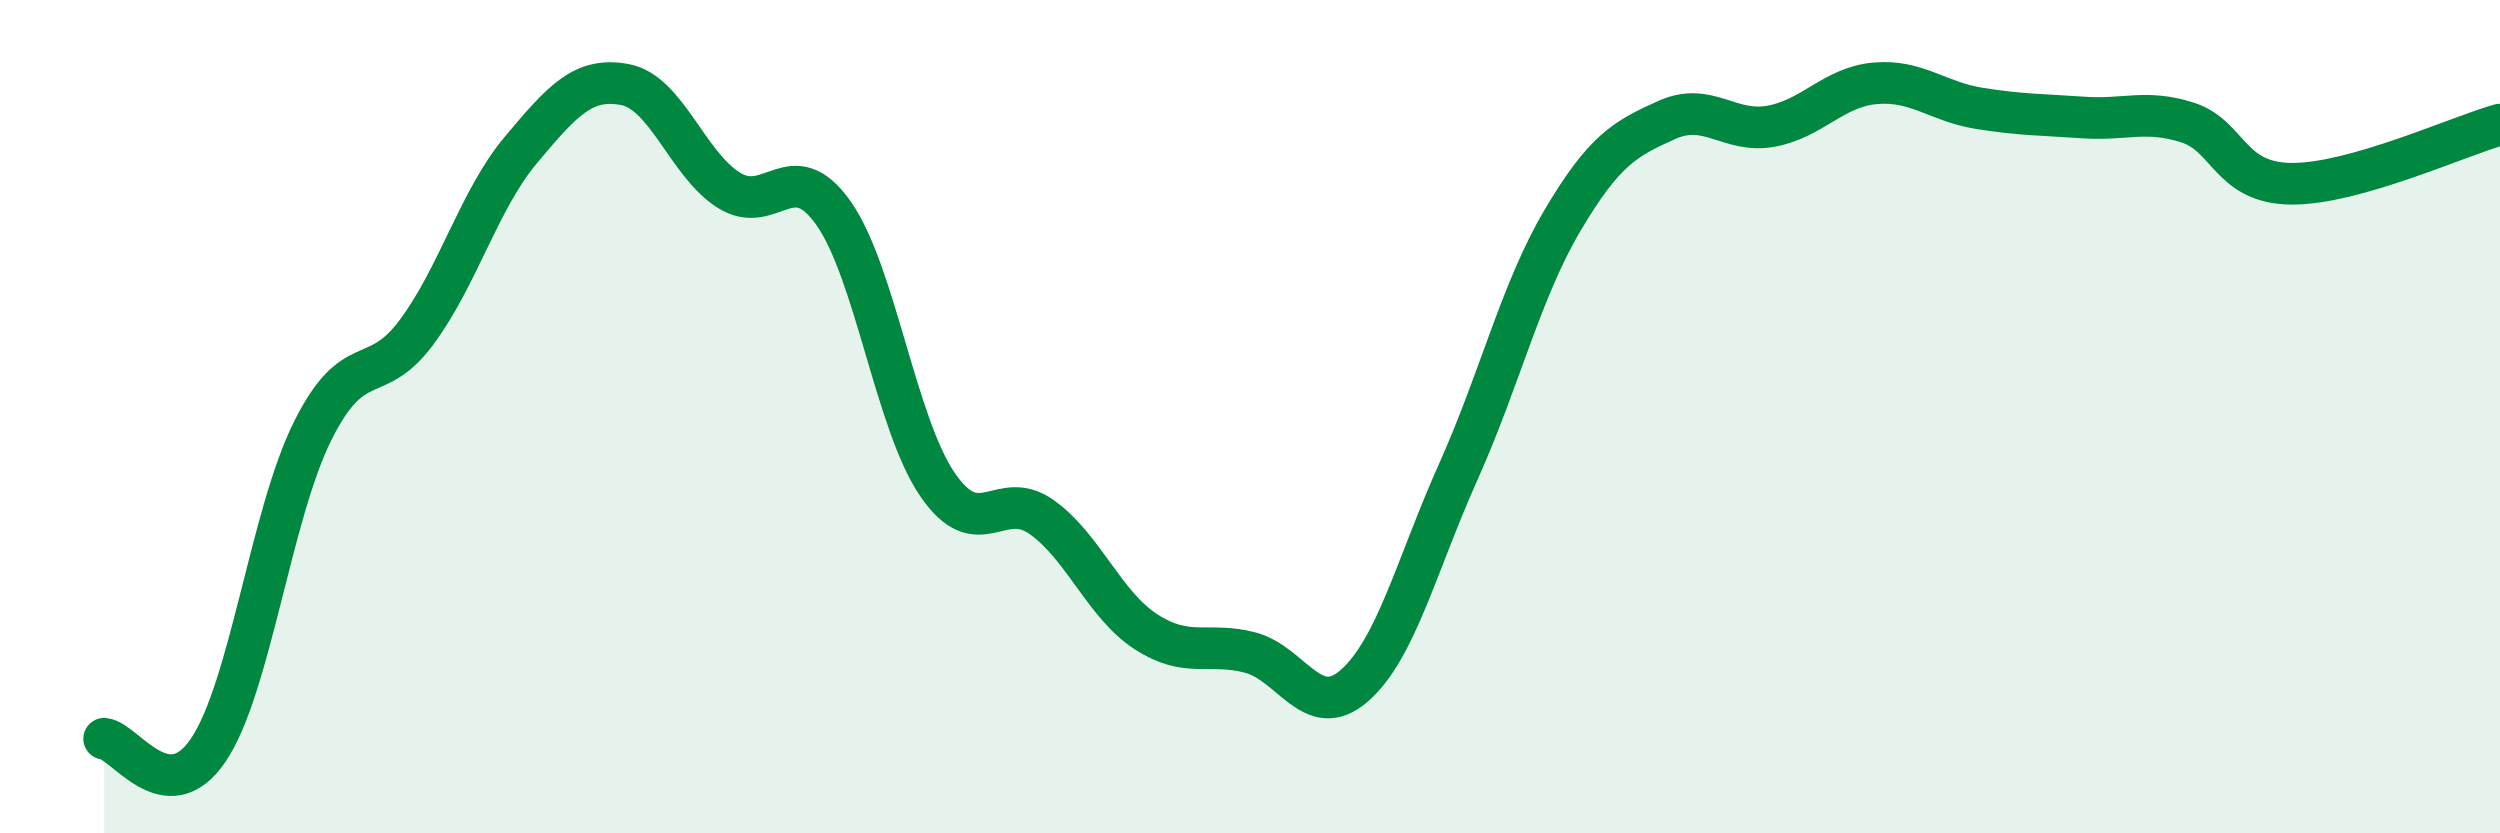 
    <svg width="60" height="20" viewBox="0 0 60 20" xmlns="http://www.w3.org/2000/svg">
      <path
        d="M 2.5,17.73 C 3,17.78 4,19.48 5,18 C 6,16.52 6.5,12.36 7.5,10.35 C 8.5,8.34 9,9.32 10,7.97 C 11,6.62 11.5,4.79 12.5,3.6 C 13.5,2.41 14,1.84 15,2.03 C 16,2.22 16.5,3.95 17.5,4.57 C 18.5,5.19 19,3.7 20,5.11 C 21,6.52 21.5,10.17 22.5,11.63 C 23.5,13.09 24,11.7 25,12.41 C 26,13.12 26.5,14.51 27.5,15.16 C 28.5,15.81 29,15.4 30,15.66 C 31,15.92 31.5,17.33 32.5,16.46 C 33.5,15.59 34,13.55 35,11.32 C 36,9.09 36.5,6.98 37.5,5.29 C 38.5,3.6 39,3.33 40,2.88 C 41,2.43 41.5,3.21 42.5,3.03 C 43.5,2.85 44,2.09 45,2 C 46,1.91 46.5,2.44 47.5,2.6 C 48.5,2.76 49,2.75 50,2.82 C 51,2.89 51.5,2.62 52.5,2.94 C 53.5,3.26 53.5,4.4 55,4.41 C 56.5,4.42 59,3.27 60,2.99L60 20L2.5 20Z"
        fill="#008740"
        opacity="0.1"
        stroke-linecap="round"
        stroke-linejoin="round"
      />
      <path
        d="M 2.5,17.73 C 3,17.78 4,19.48 5,18 C 6,16.52 6.5,12.36 7.5,10.35 C 8.5,8.34 9,9.32 10,7.97 C 11,6.62 11.5,4.79 12.5,3.6 C 13.5,2.41 14,1.84 15,2.03 C 16,2.22 16.5,3.95 17.5,4.57 C 18.5,5.19 19,3.7 20,5.11 C 21,6.52 21.5,10.17 22.5,11.63 C 23.5,13.09 24,11.7 25,12.41 C 26,13.12 26.5,14.51 27.5,15.16 C 28.5,15.81 29,15.4 30,15.66 C 31,15.92 31.5,17.33 32.5,16.46 C 33.5,15.59 34,13.55 35,11.32 C 36,9.09 36.5,6.98 37.5,5.29 C 38.5,3.6 39,3.33 40,2.88 C 41,2.43 41.5,3.21 42.5,3.03 C 43.5,2.85 44,2.09 45,2 C 46,1.91 46.5,2.44 47.5,2.6 C 48.5,2.76 49,2.75 50,2.82 C 51,2.89 51.5,2.62 52.5,2.94 C 53.5,3.26 53.5,4.4 55,4.41 C 56.5,4.42 59,3.27 60,2.99"
        stroke="#008740"
        stroke-width="1"
        fill="none"
        stroke-linecap="round"
        stroke-linejoin="round"
      />
    </svg>
  